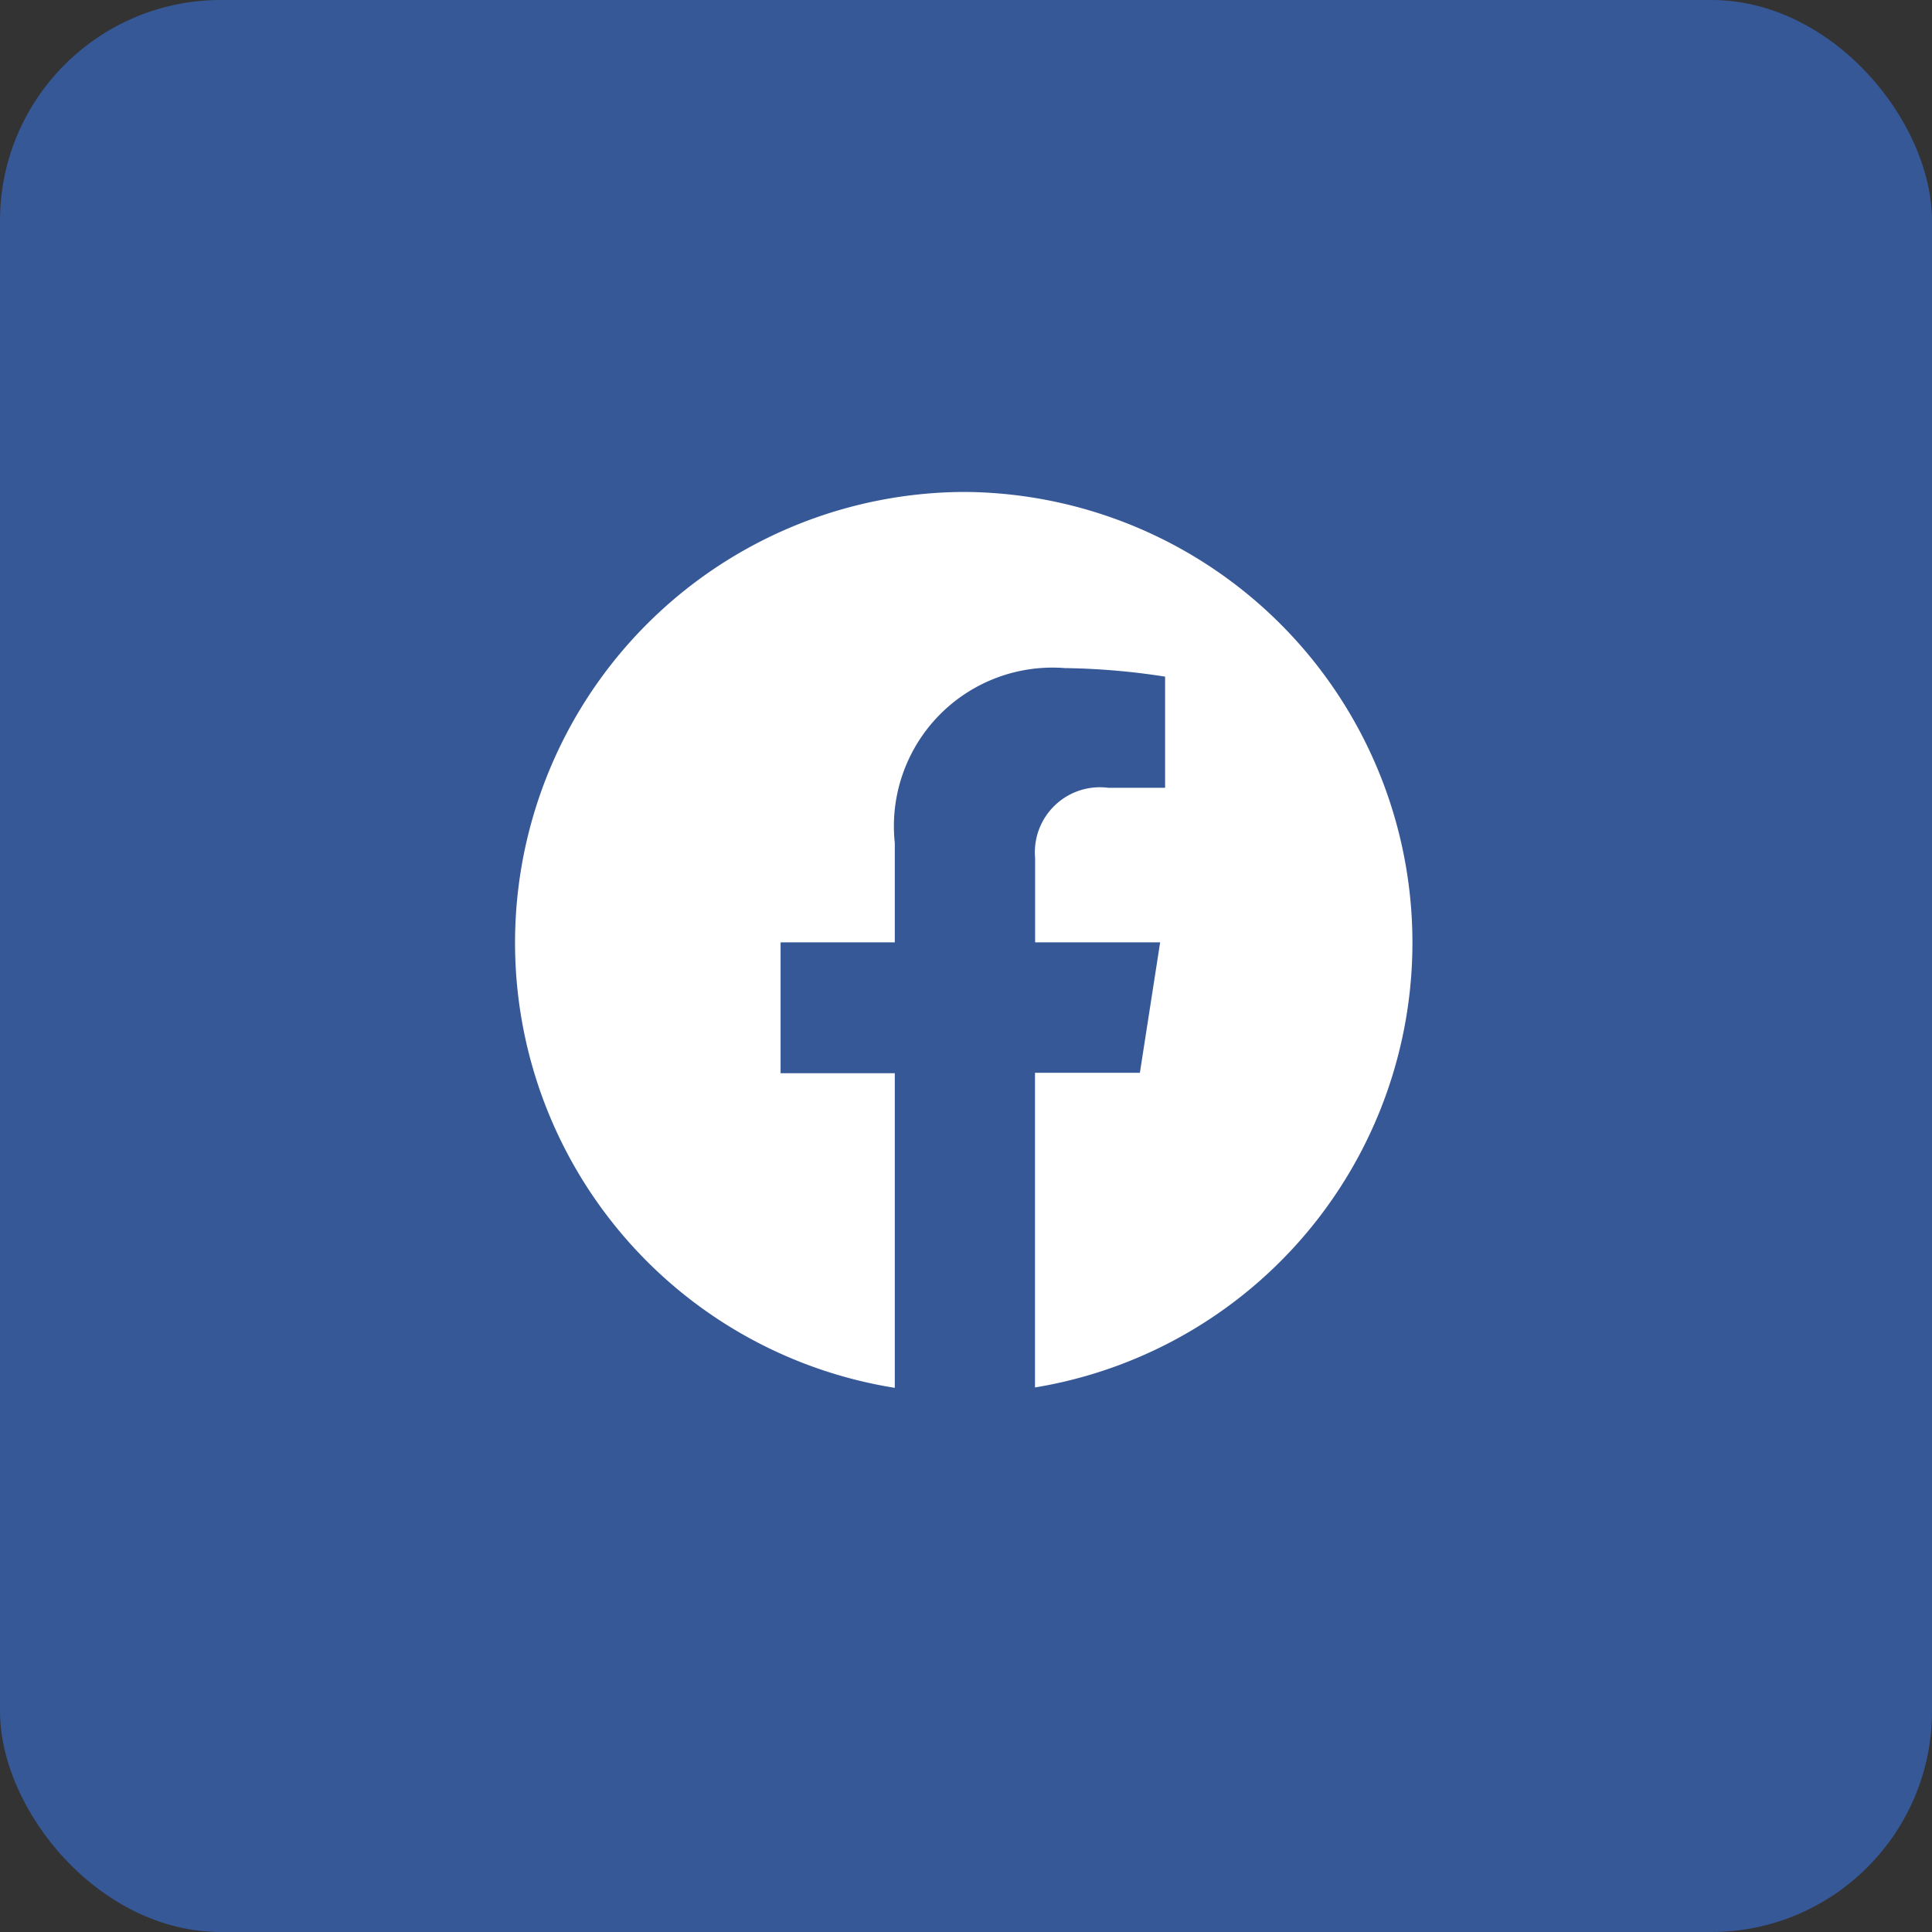 <svg xmlns="http://www.w3.org/2000/svg" width="35" height="35" viewBox="0 0 35 35">
  <rect x="0" y="0" width="35" height="35" fill="#333333" stroke="none"/>
  <g id="Grupo_11210" data-name="Grupo 11210" transform="translate(0.495)">
    <rect id="Rectángulo_4770" data-name="Rectángulo 4770" width="35" height="35" rx="4" transform="translate(-0.495)" fill="#365897"/>
    <path id="facebook" d="M10.147,2.04A8.166,8.166,0,0,0,8.876,18.27v-5.7H6.807V10.2H8.876V8.4a2.873,2.873,0,0,1,3.08-3.169,12.772,12.772,0,0,1,1.817.155V7.4H12.746a1.178,1.178,0,0,0-1.328,1.271V10.2h2.265l-.367,2.363h-1.9v5.7A8.166,8.166,0,0,0,10.147,2.04Z" transform="translate(6.839 6.872)" fill="#fff"/>
  </g>
</svg>
